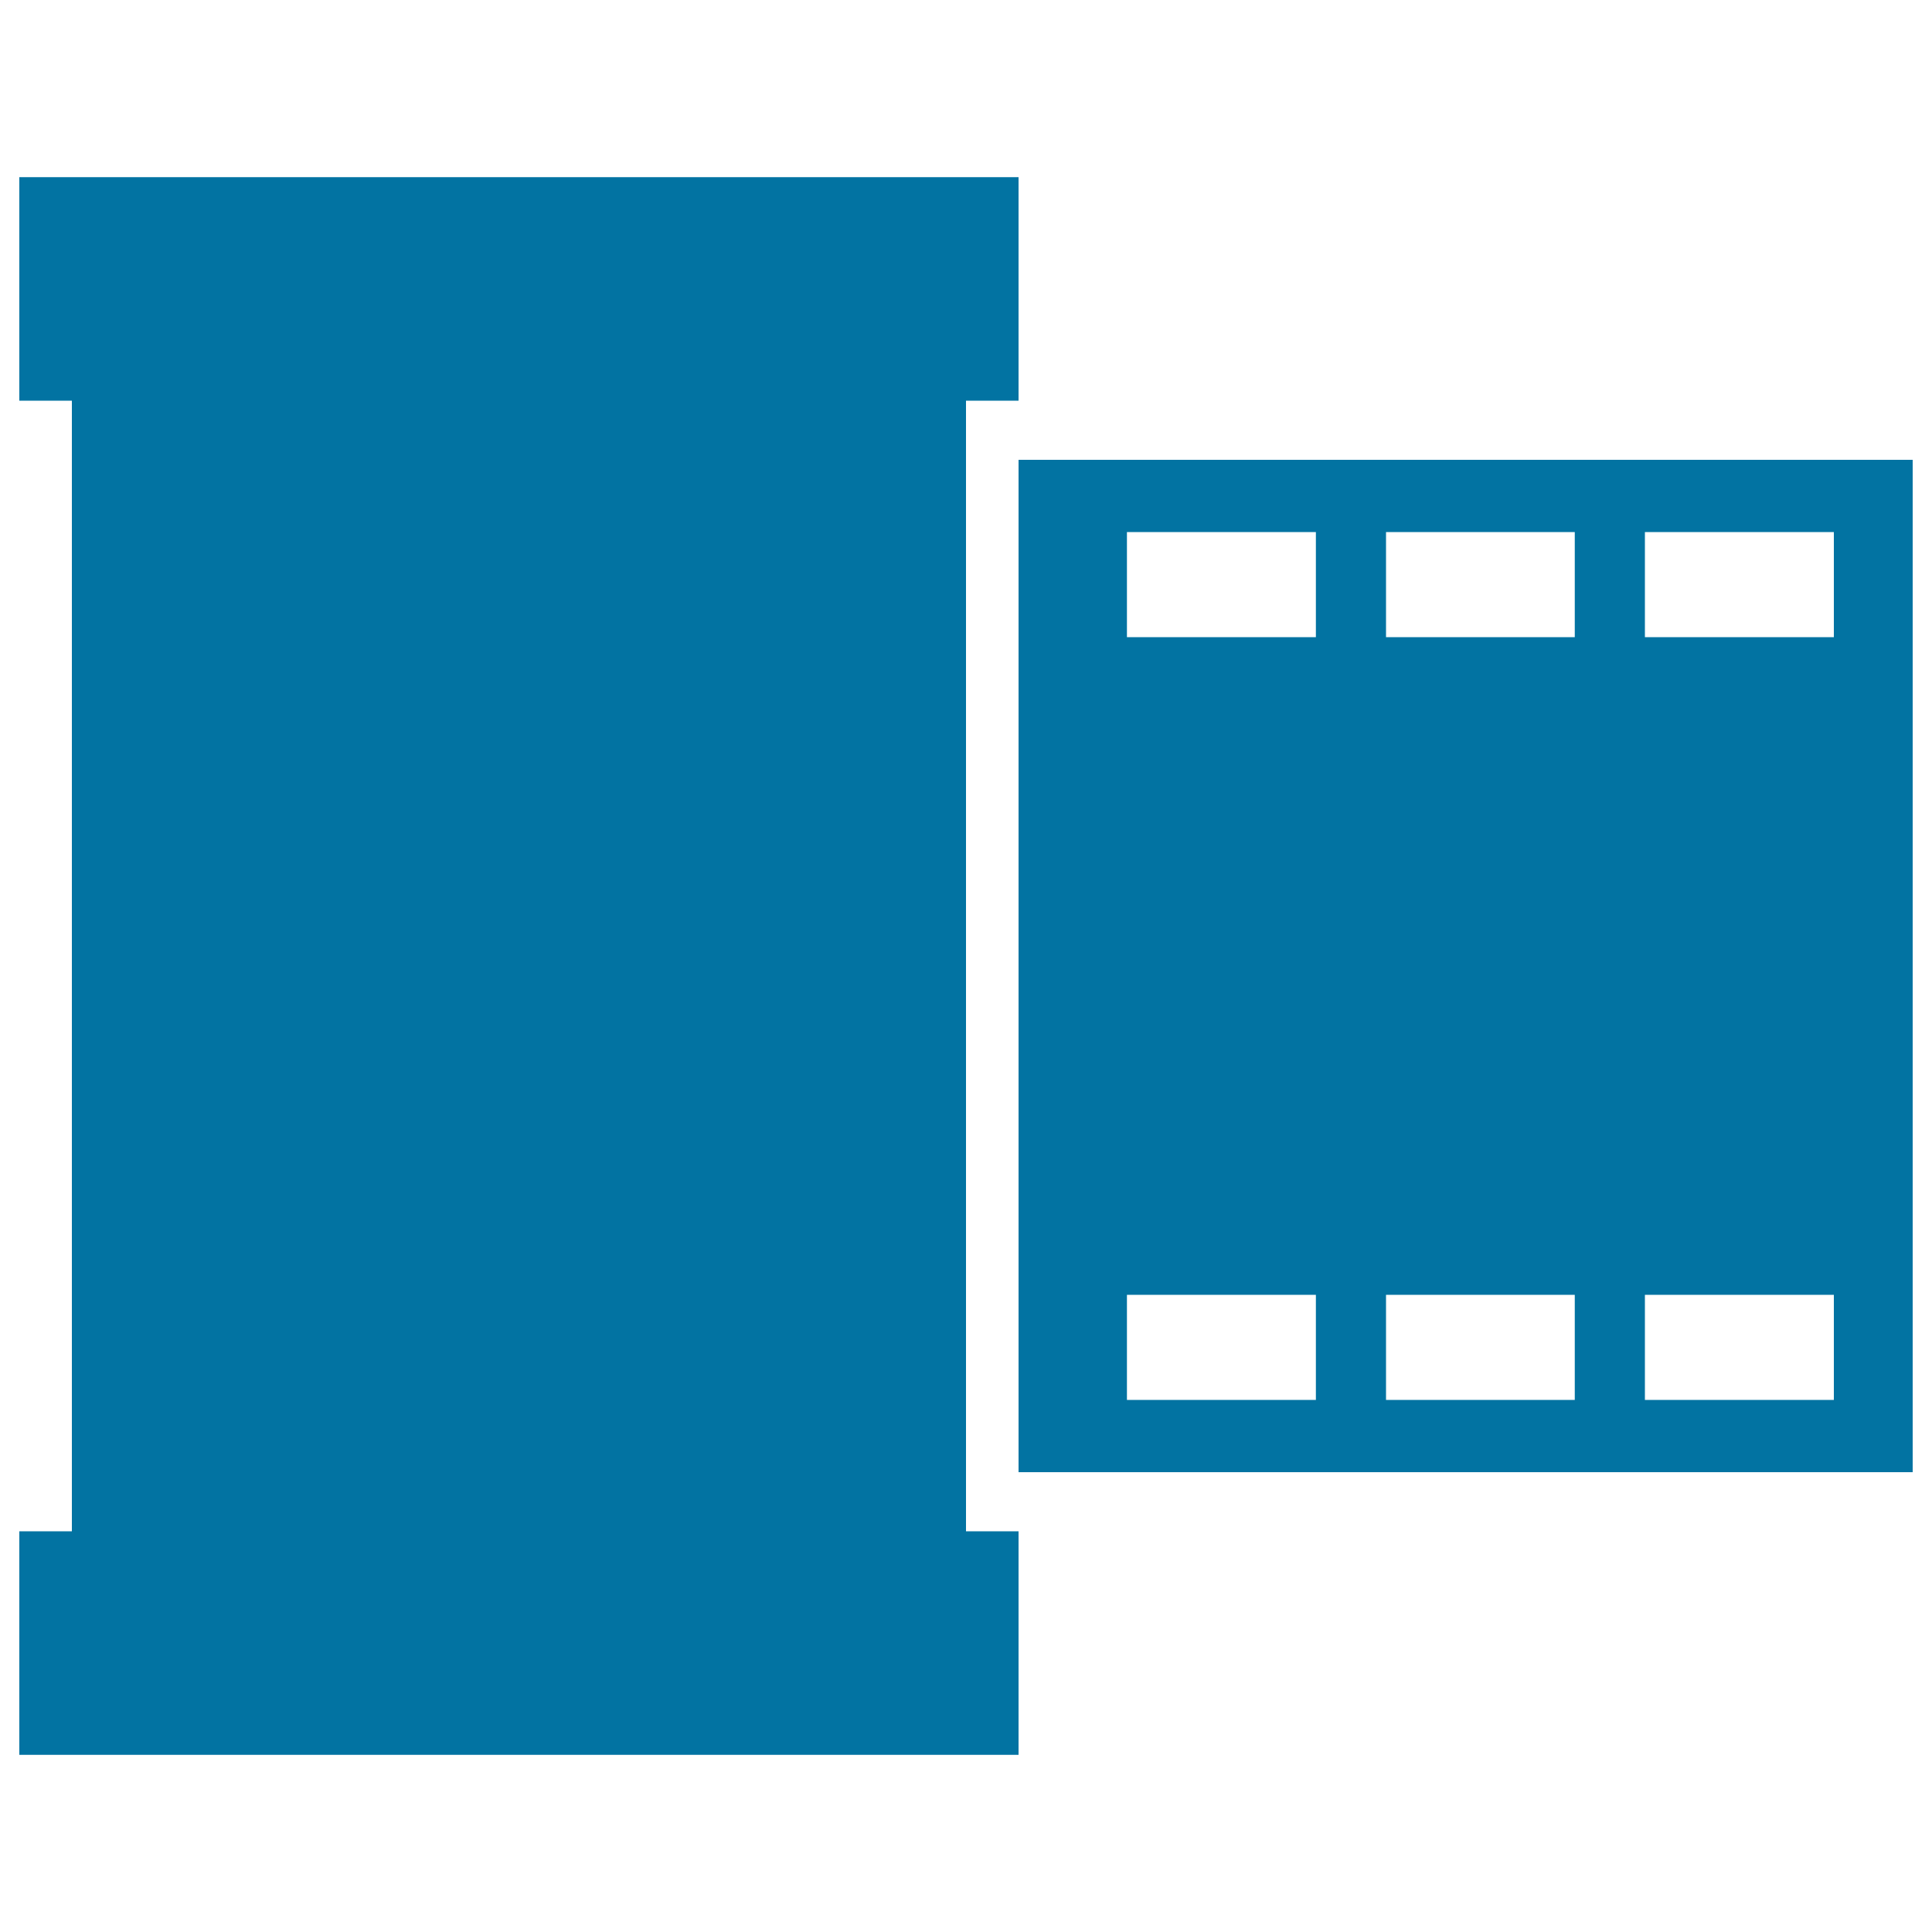 <svg xmlns="http://www.w3.org/2000/svg" viewBox="0 0 1000 1000" style="fill:#0273a2">
<title>Film Strip SVG icon</title>
<g><path d="M500,207.4v585.2h27.2v115.7H10V792.6h27.2V207.4H10V91.7h517.2v115.7H500z M990,238v524H527.2V238H990z M681.1,670.2h-97.8v54.4h97.8V670.2z M681.1,275.4h-97.8v54.4h97.8V275.4z M815.1,670.2h-97.7v54.4h97.7V670.2z M815.1,275.4h-97.7v54.4h97.7V275.4z M949.2,670.2h-97.8v54.4h97.8V670.2z M949.2,275.4h-97.8v54.4h97.8V275.4z"/></g>
</svg>